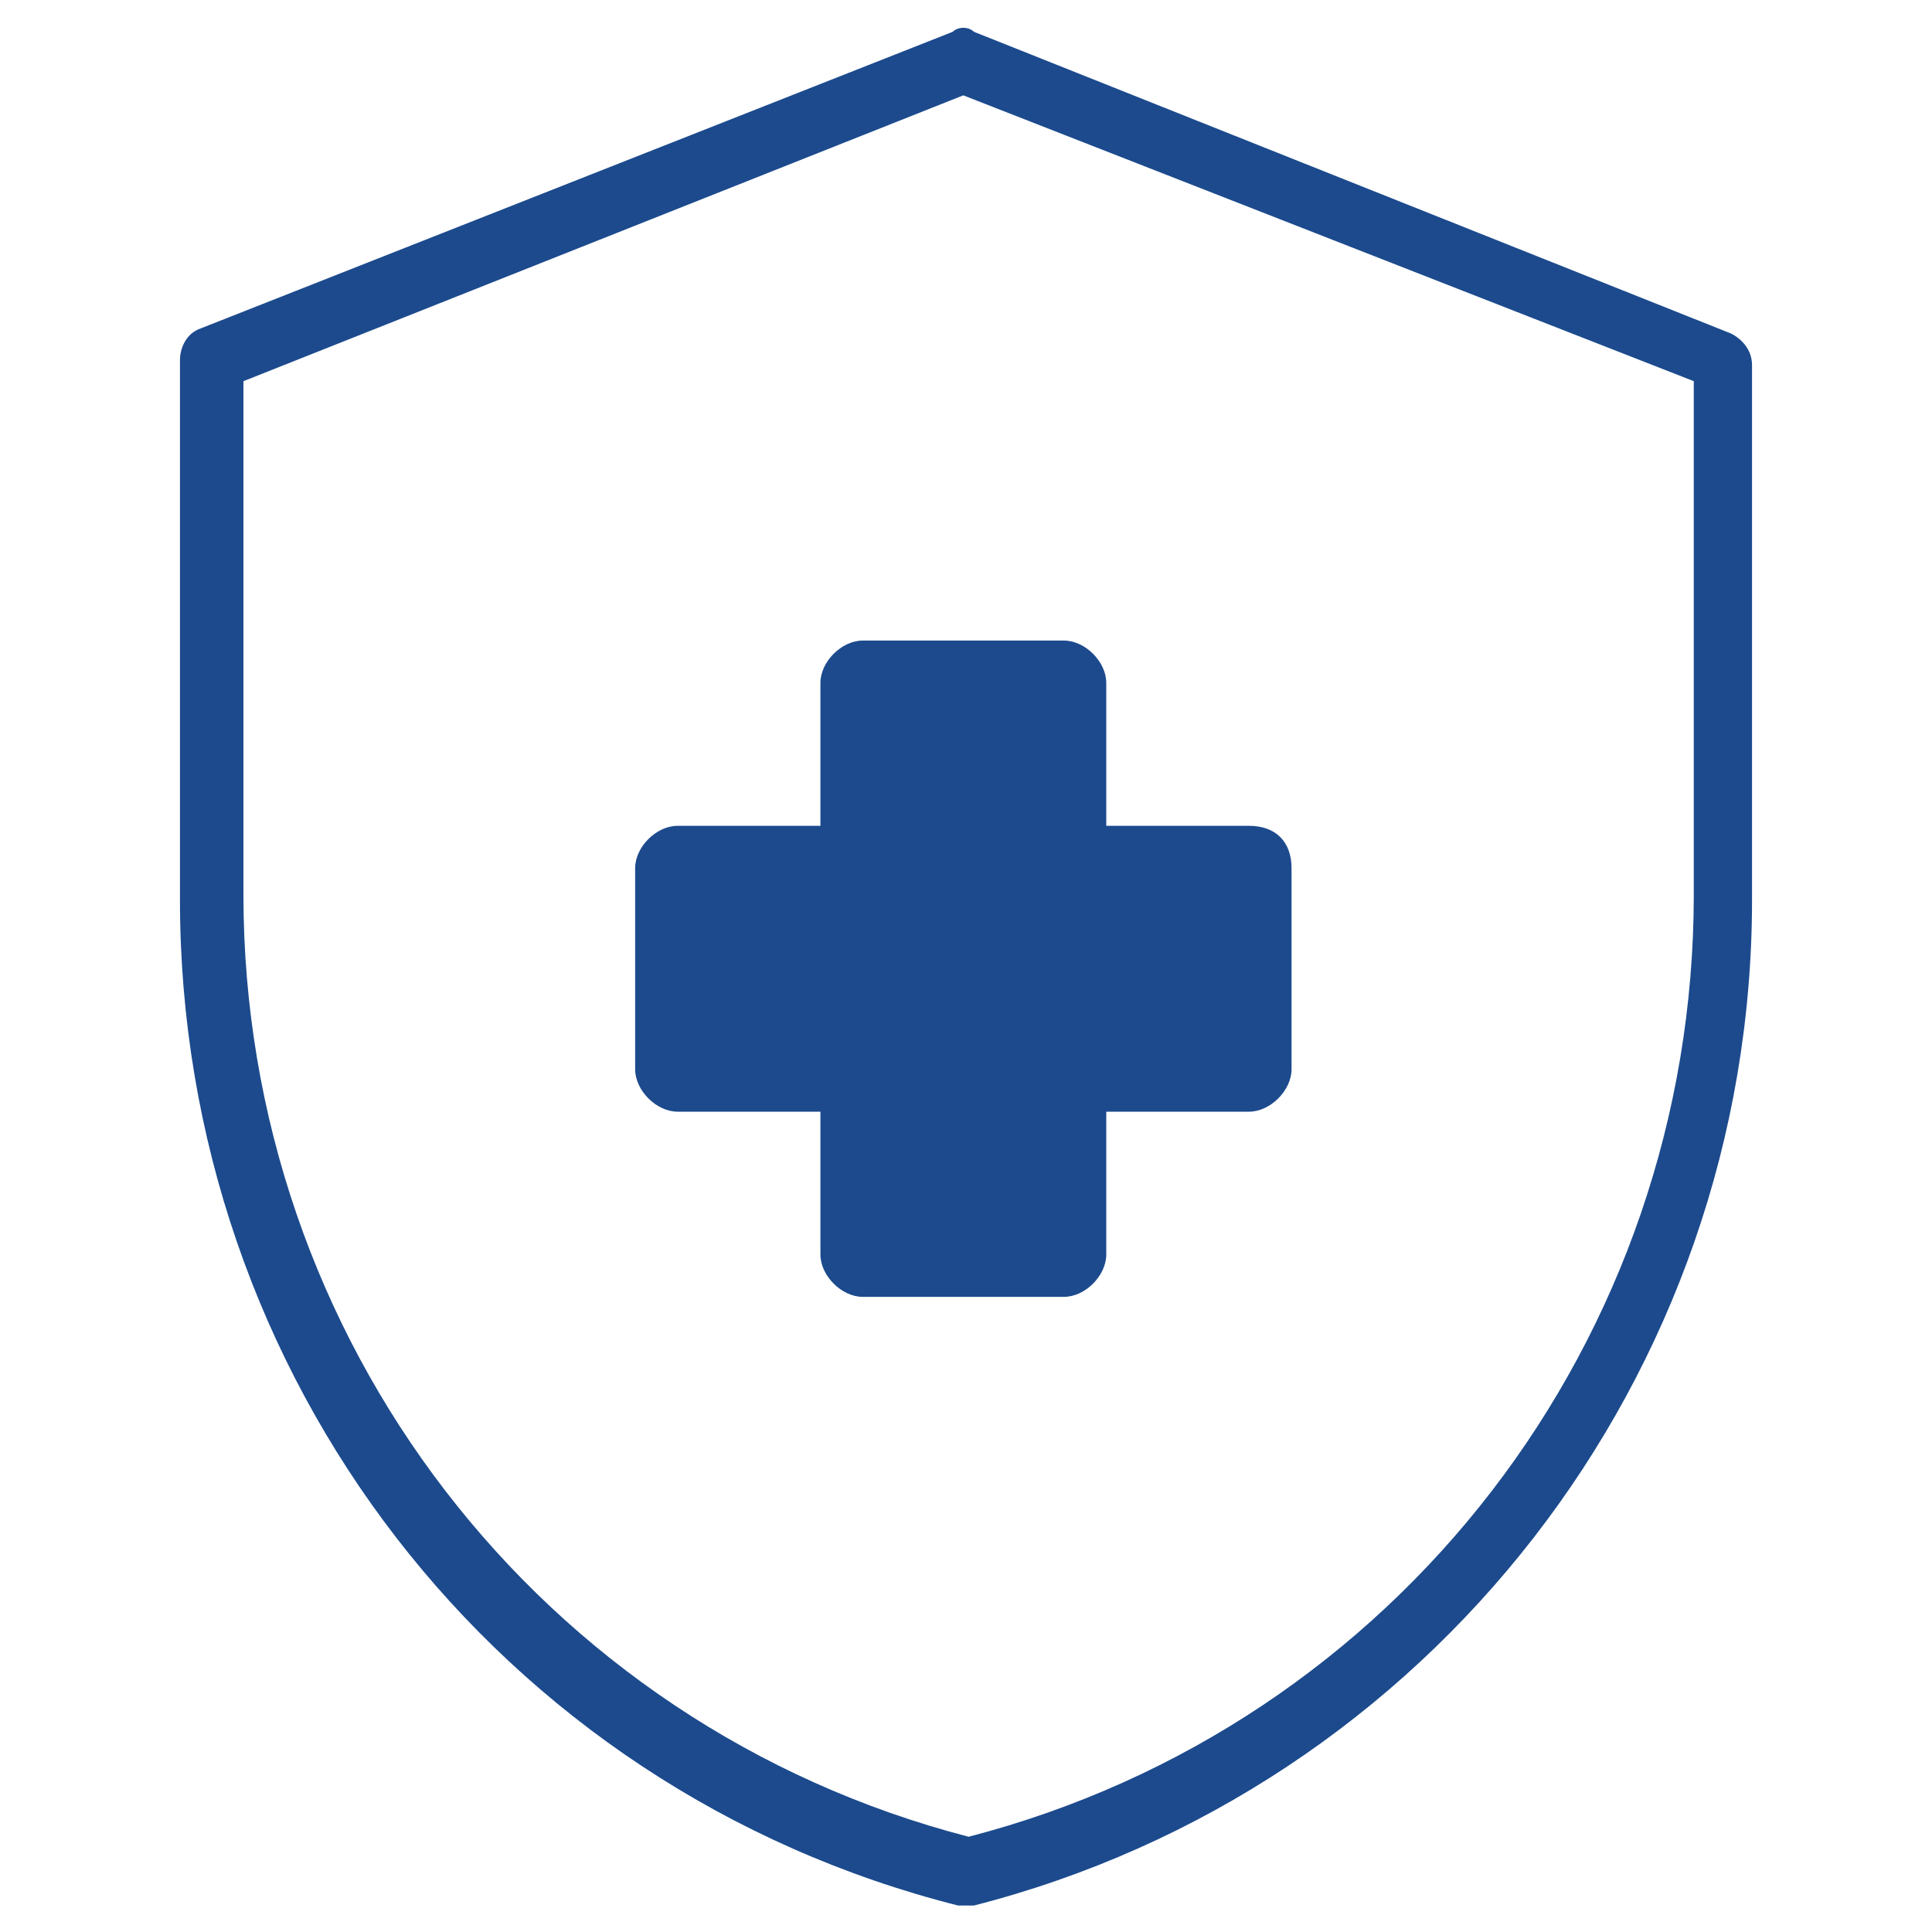 <svg width="20" height="20" viewBox="0 0 20 20" fill="none" xmlns="http://www.w3.org/2000/svg">
<path d="M9.972 19.726H9.918C5.15 18.521 1.863 14.247 1.863 9.315V3.726C1.863 3.617 1.918 3.452 2.082 3.398L9.863 0.329C9.918 0.274 10.027 0.274 10.082 0.329L17.918 3.452C18.027 3.507 18.137 3.617 18.137 3.781V9.315C18.137 14.247 14.794 18.521 10.082 19.726C10.082 19.726 10.027 19.726 9.972 19.726ZM2.52 3.946V9.261C2.52 13.863 5.589 17.863 10.027 19.014C14.466 17.863 17.534 13.863 17.534 9.261V3.946L9.972 0.987L2.52 3.946Z" fill="#1C4A8D"/>
<path fill-rule="evenodd" clip-rule="evenodd" d="M12.931 8.549H11.452V7.069C11.452 6.85 11.233 6.631 11.014 6.631H8.931C8.712 6.631 8.493 6.85 8.493 7.069V8.549H7.014C6.794 8.549 6.575 8.768 6.575 8.987V11.069C6.575 11.288 6.794 11.508 7.014 11.508H8.493V12.987C8.493 13.206 8.712 13.425 8.931 13.425H11.014C11.233 13.425 11.452 13.206 11.452 12.987V11.508H12.931C13.15 11.508 13.37 11.288 13.37 11.069V8.987C13.37 8.713 13.205 8.549 12.931 8.549Z" fill="#1C4A8D"/>
</svg>
